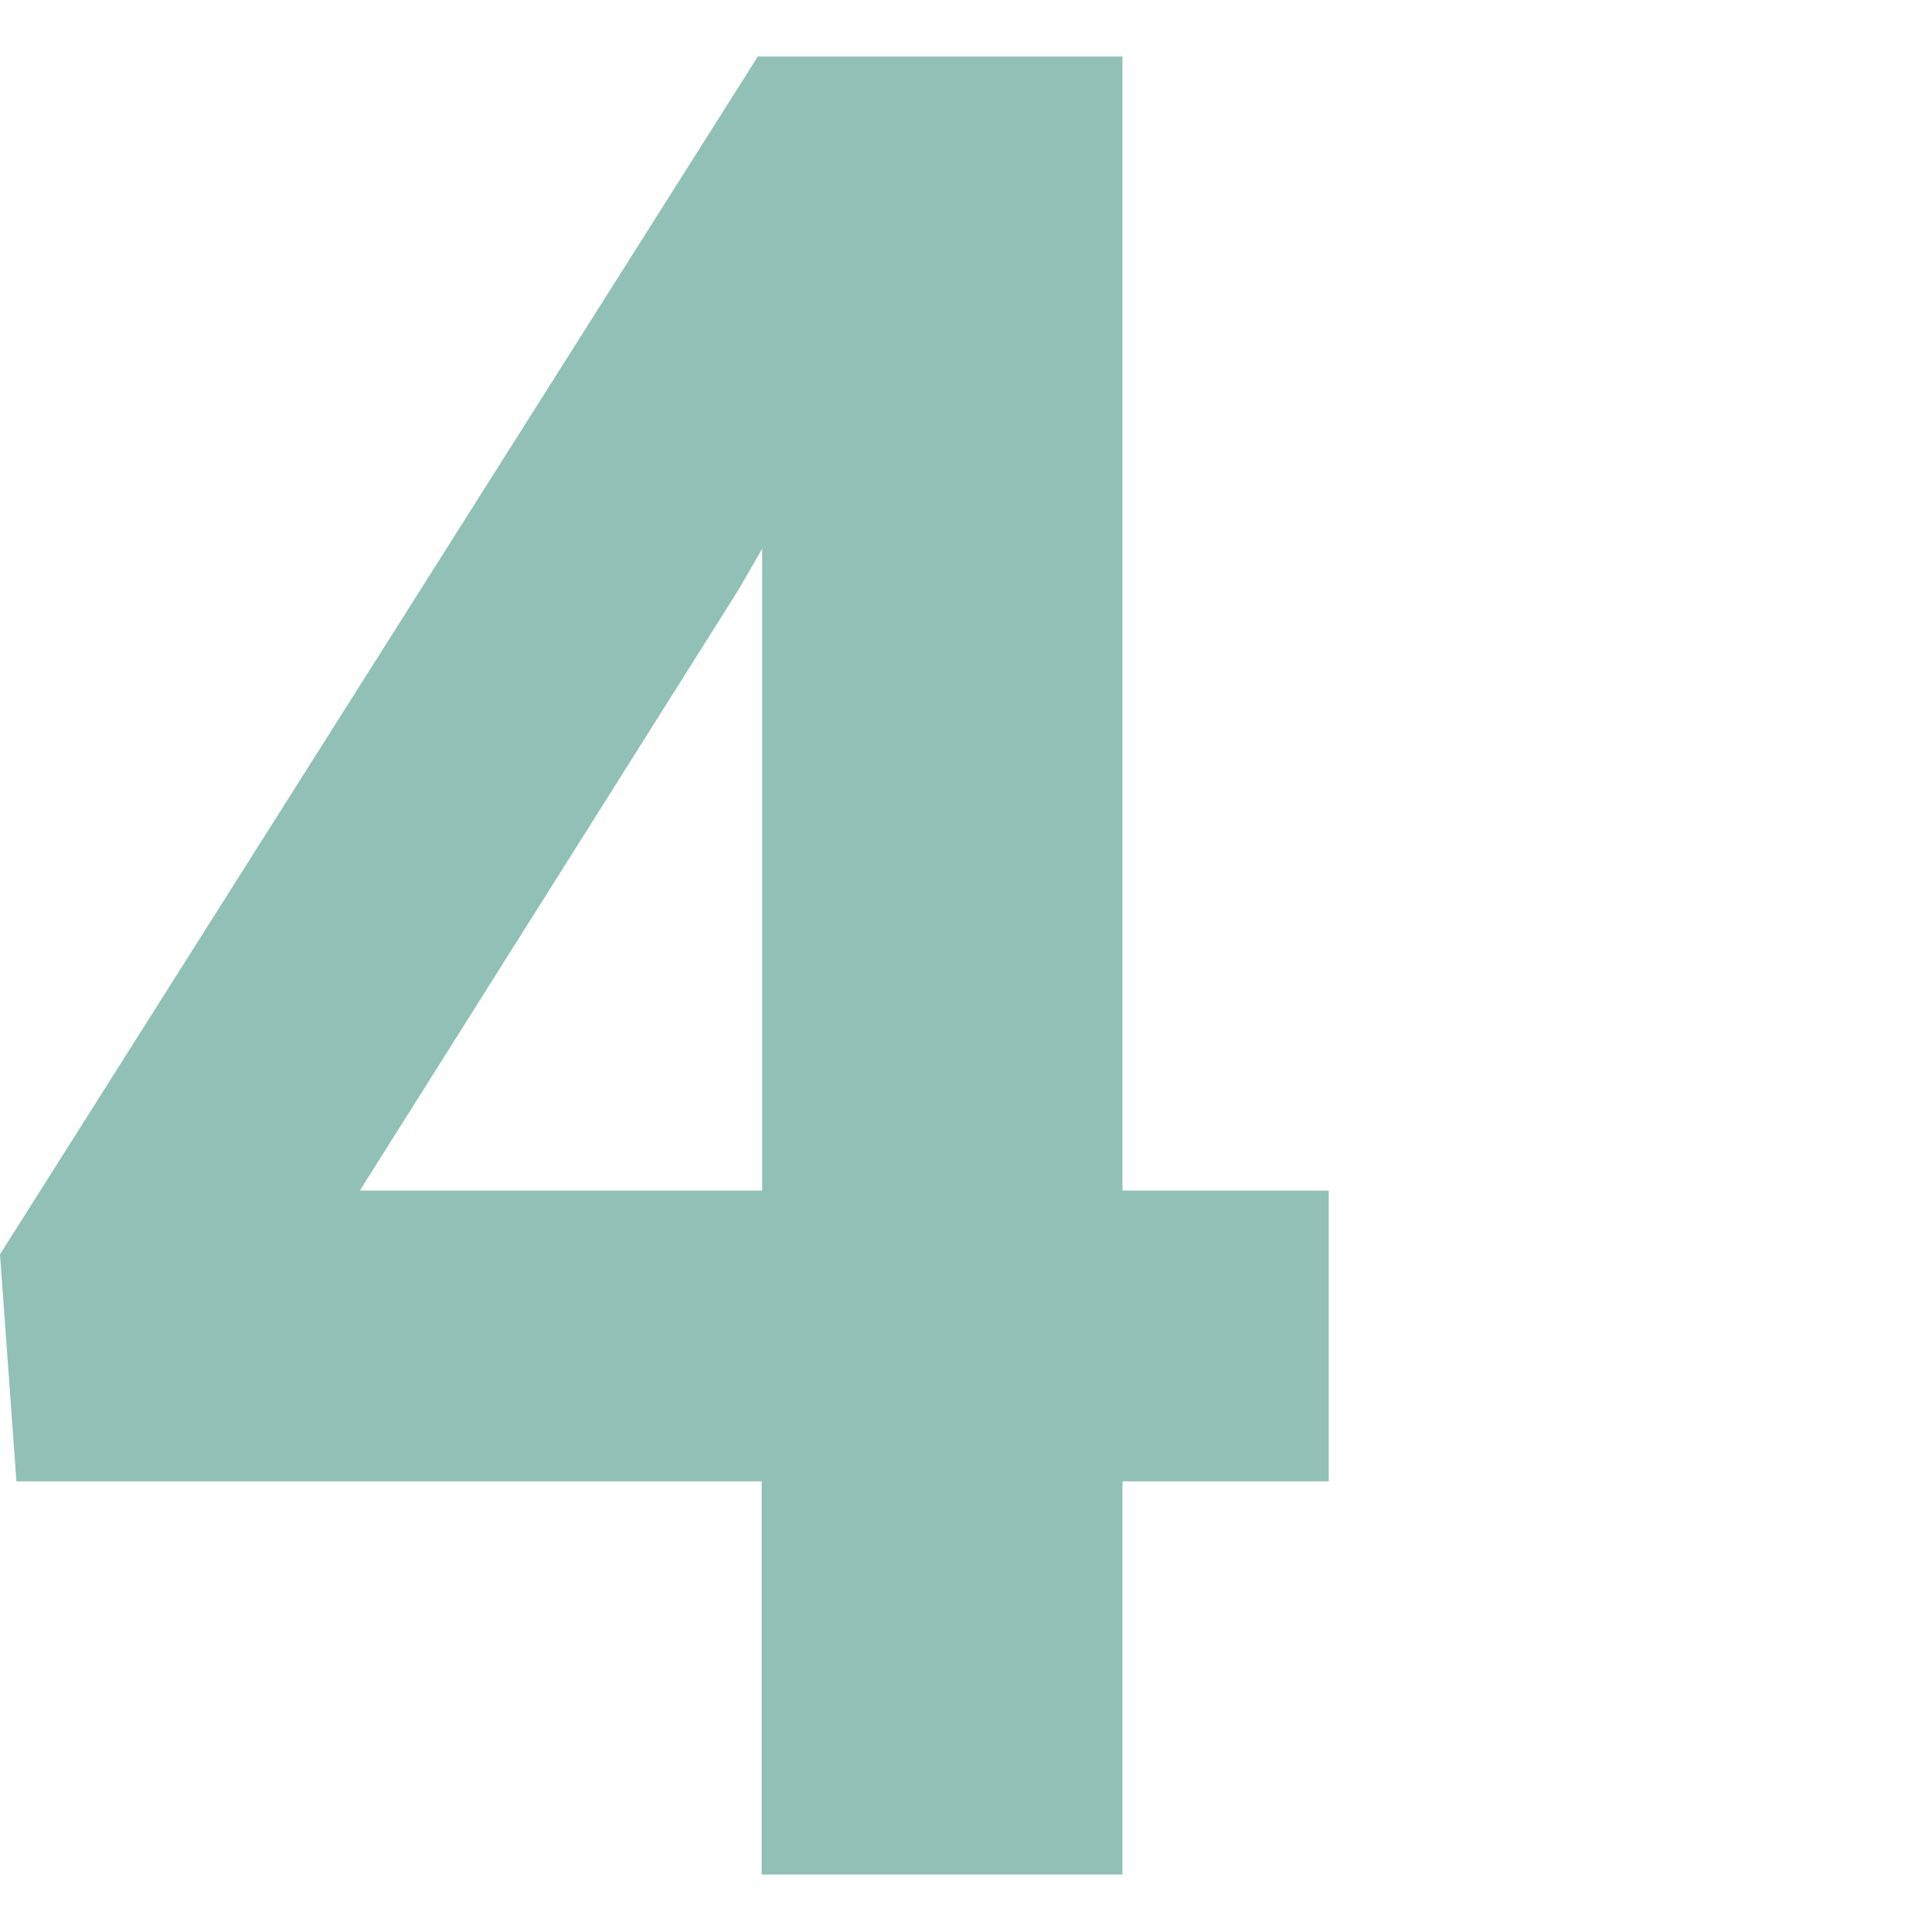 <?xml version="1.0" encoding="utf-8"?>
<!-- Generator: Adobe Illustrator 27.6.1, SVG Export Plug-In . SVG Version: 6.00 Build 0)  -->
<svg version="1.1" id="Ebene_1" xmlns="http://www.w3.org/2000/svg" xmlns:xlink="http://www.w3.org/1999/xlink" x="0px" y="0px"
	 viewBox="0 0 400 400" style="enable-background:new 0 0 400 400;" xml:space="preserve">
<style type="text/css">
	.st0{fill:#91C0B6;}
</style>
<g>
	<path class="st0" d="M232.4,246.5h42.7v60.2h-42.7v81.4h-74.7v-81.4H3.4L0,259.7l156.9-248h75.5V246.5z M74.5,246.5h83.3V113.6
		l-4.9,8.5L74.5,246.5z"/>
</g>
</svg>
